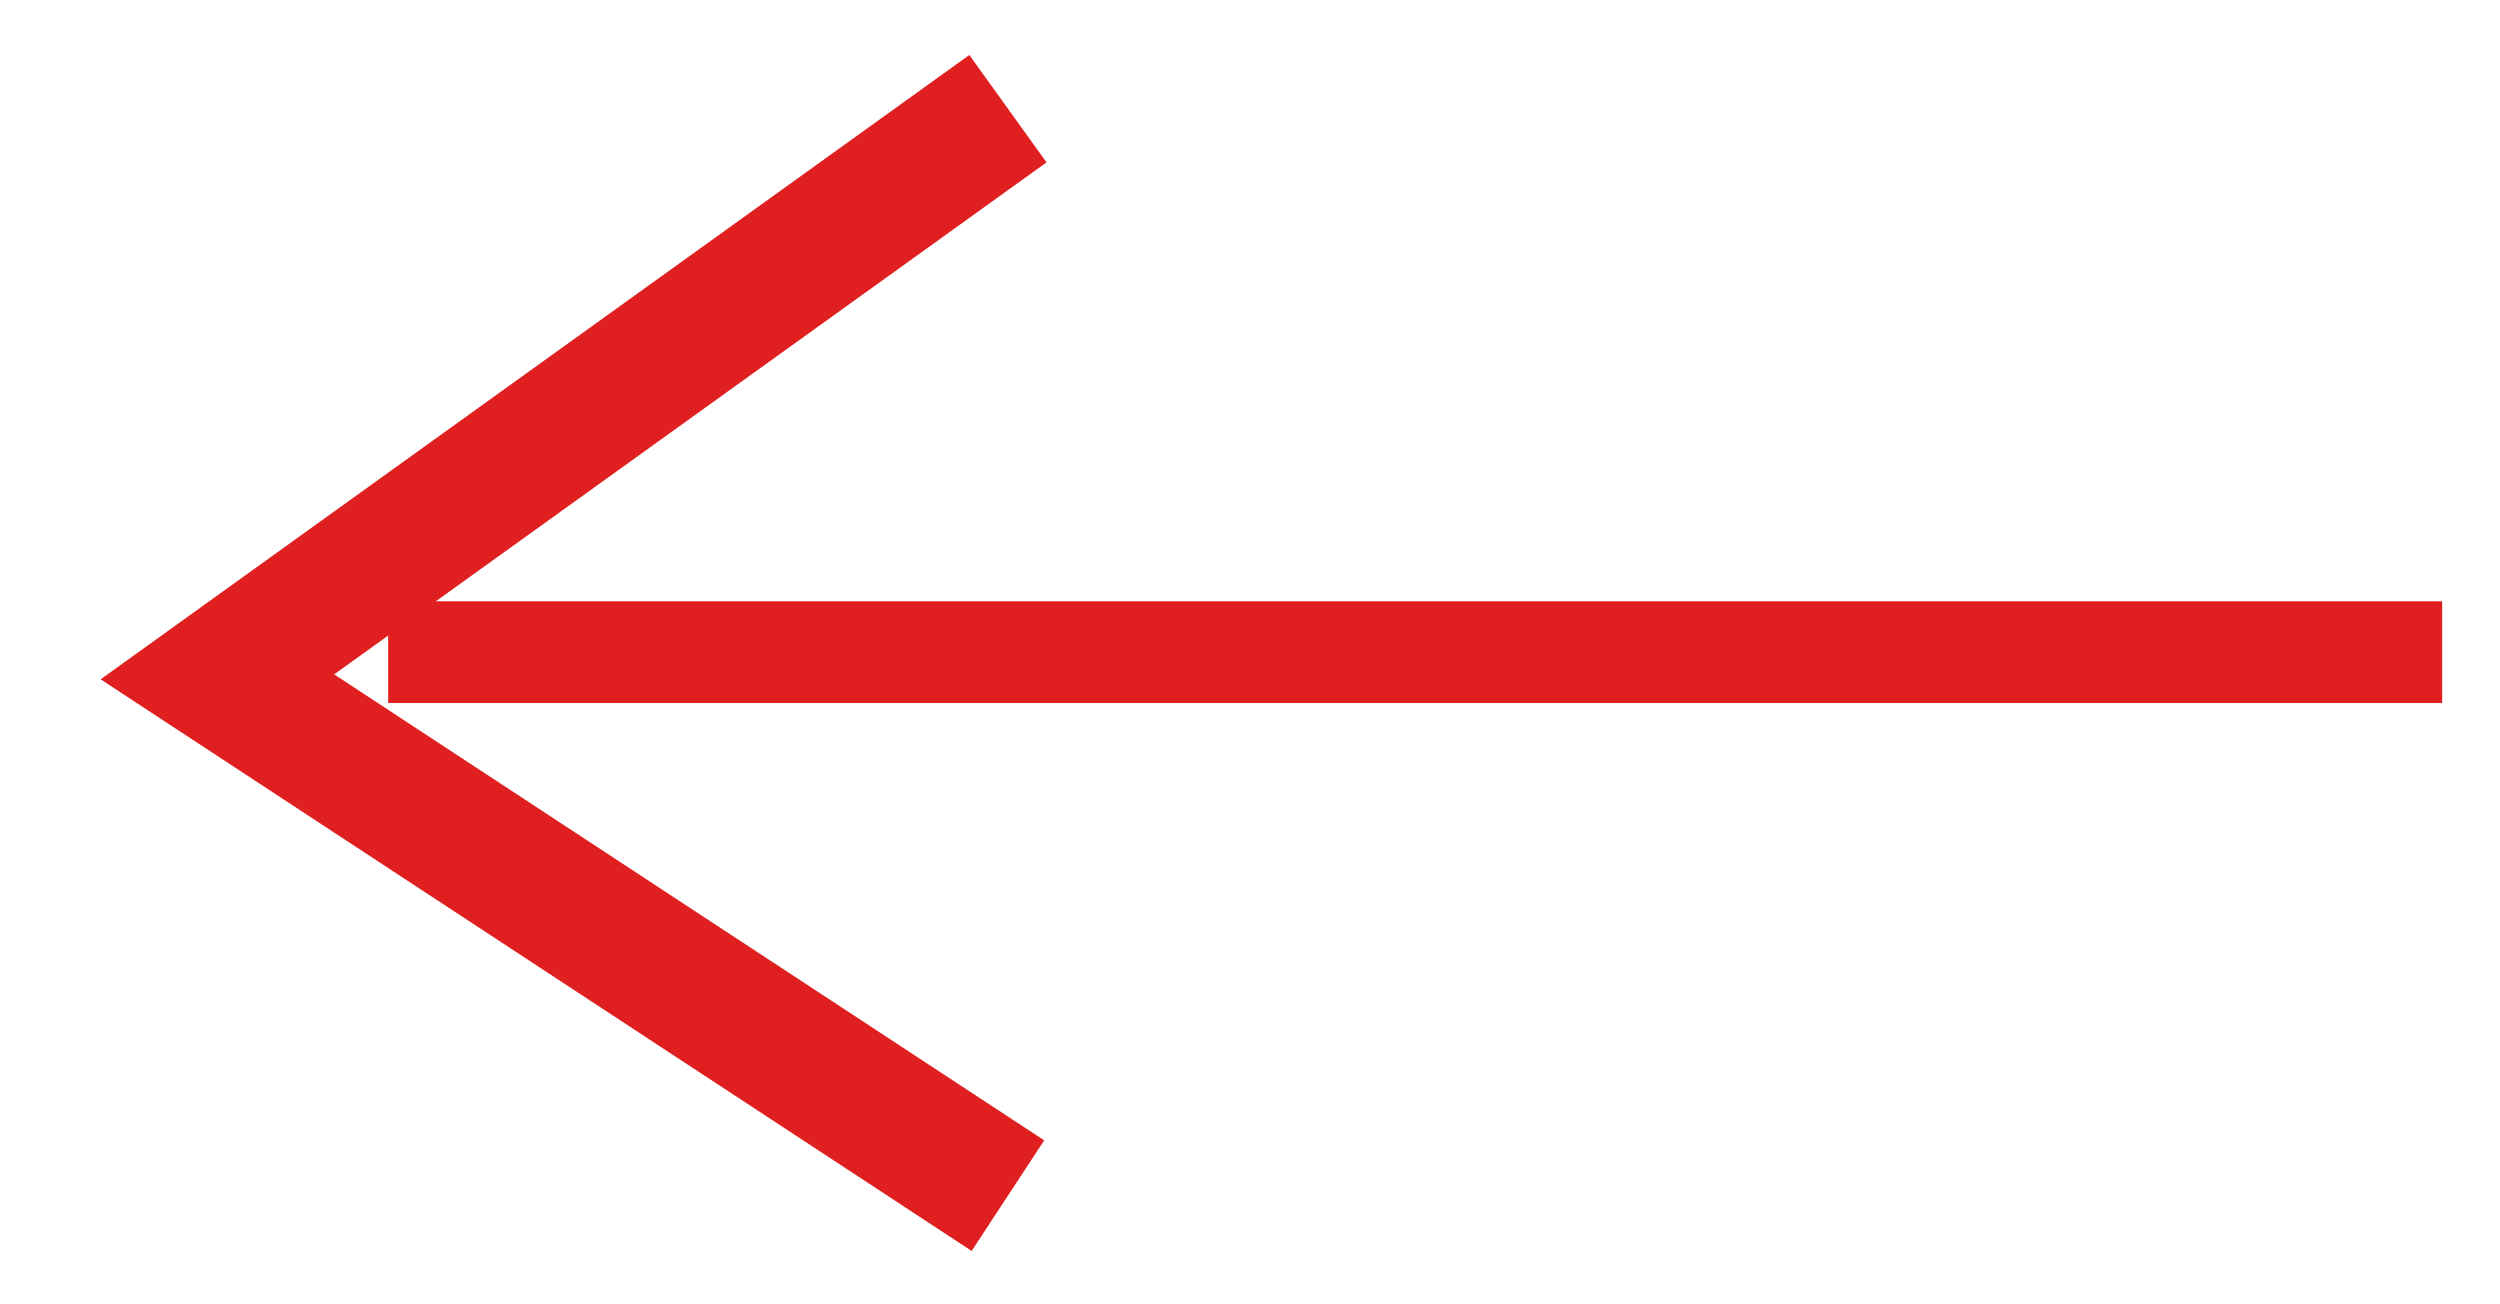 <?xml version="1.0" encoding="UTF-8"?>
<svg width="23px" height="12px" viewBox="0 0 23 12" version="1.1" xmlns="http://www.w3.org/2000/svg" xmlns:xlink="http://www.w3.org/1999/xlink">
    <!-- Generator: sketchtool 53 (72520) - https://sketchapp.com -->
    <title>FB8697E2-F0FE-4242-B196-EC60F9B2E550</title>
    <desc>Created with sketchtool.</desc>
    <g id="Page-1" stroke="none" stroke-width="1" fill="none" fill-rule="evenodd">
        <g id="02-details--Clutch-N-Carb--" transform="translate(-28, -176)" stroke="#E02020">
            <g id="Group-9" transform="translate(40, 182) scale(-1, 1) translate(-40, -182) translate(30, 177)">
                <polyline id="Path-Copy-2" stroke-width="1.217" points="12.727 0 20 5.227 12.727 10"></polyline>
                <path d="M0,5 L17.961,5" id="Line-2" stroke-width="0.936" stroke-linecap="square"></path>
            </g>
        </g>
    </g>
</svg>